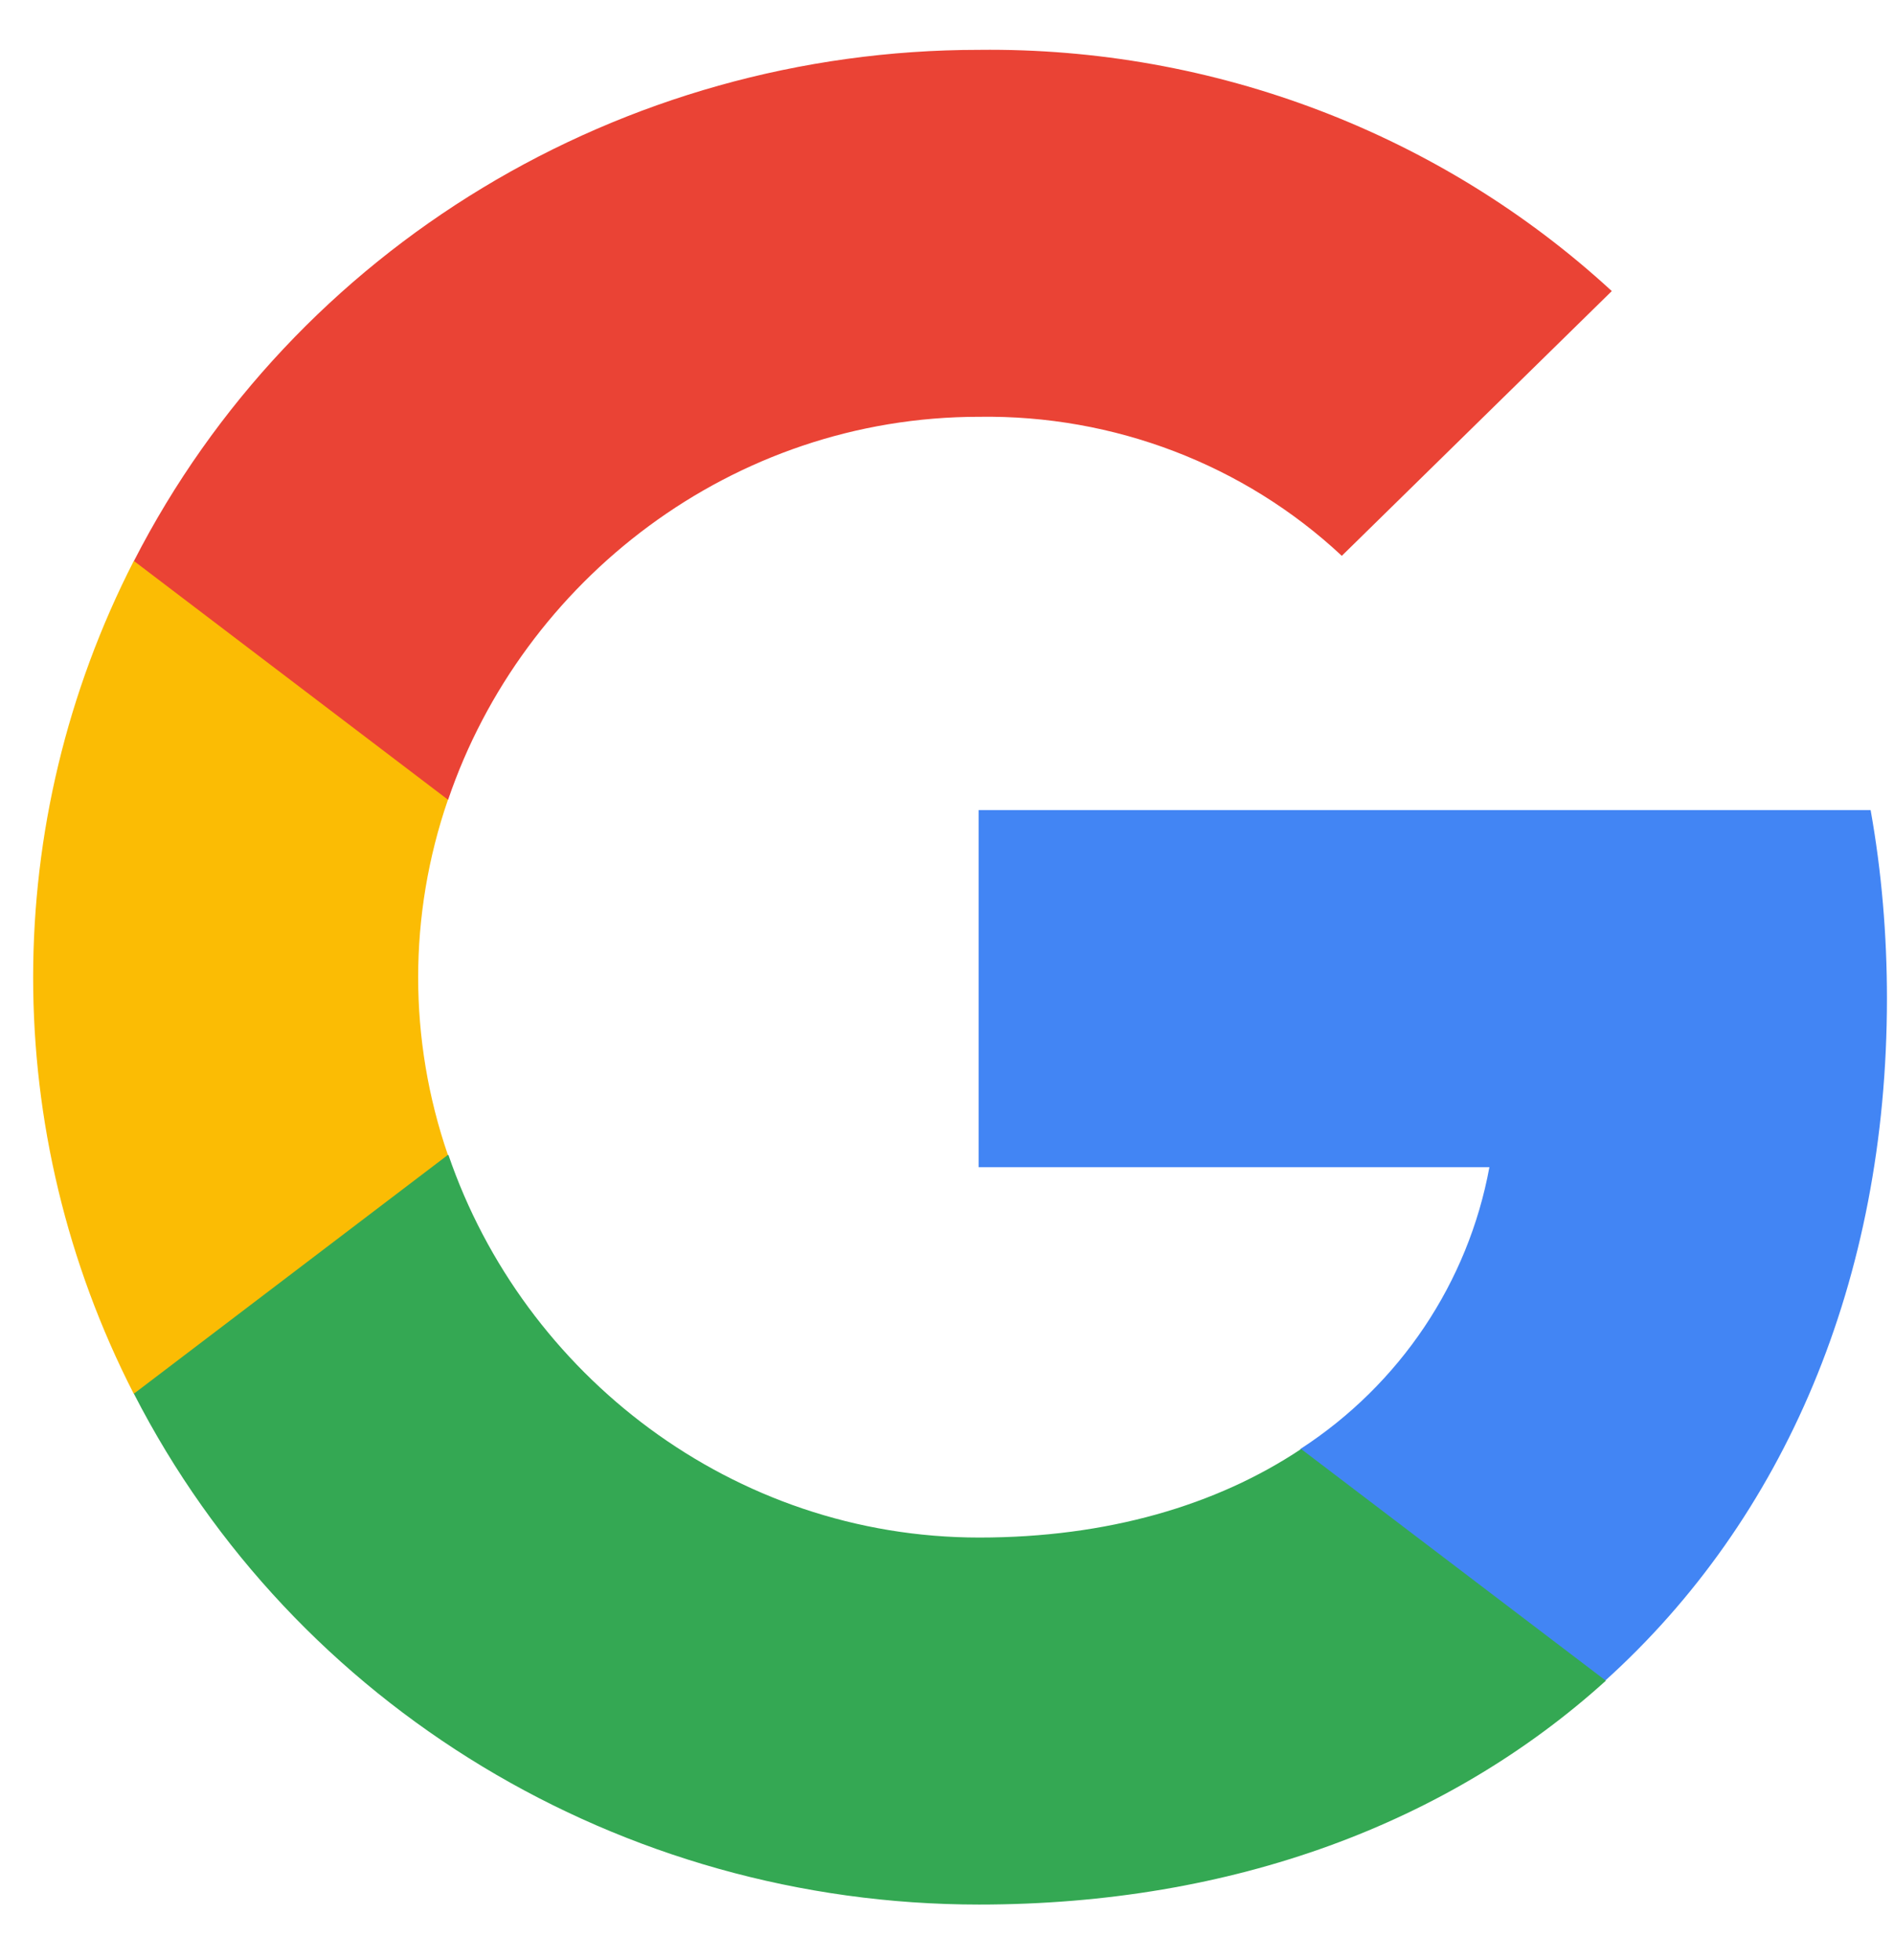 <svg width="29" height="30" viewBox="0 0 29 30" fill="none" xmlns="http://www.w3.org/2000/svg">
<path d="M28.892 15.282C28.892 14.317 28.812 13.347 28.642 12.398H14.984V17.863H22.805C22.481 19.626 21.438 21.186 19.911 22.177V25.723H24.577C27.317 23.251 28.892 19.6 28.892 15.282Z" fill="#4285F4"/>
<path d="M14.99 29.149C18.895 29.149 22.189 27.892 24.588 25.723L19.922 22.177C18.624 23.042 16.948 23.532 14.995 23.532C11.218 23.532 8.015 21.034 6.866 17.676H2.051V21.332C4.509 26.125 9.515 29.149 14.99 29.149Z" fill="#34A853"/>
<path d="M6.858 17.676C6.251 15.913 6.251 14.005 6.858 12.242V8.586H2.048C-0.006 12.597 -0.006 17.322 2.048 21.332L6.858 17.676Z" fill="#FBBC04"/>
<path d="M14.99 6.379C17.055 6.348 19.05 7.11 20.545 8.507L24.679 4.455C22.061 2.046 18.587 0.721 14.99 0.763C9.515 0.763 4.509 3.788 2.051 8.586L6.861 12.241C8.004 8.878 11.213 6.379 14.99 6.379Z" fill="#EA4335"/>
</svg>
